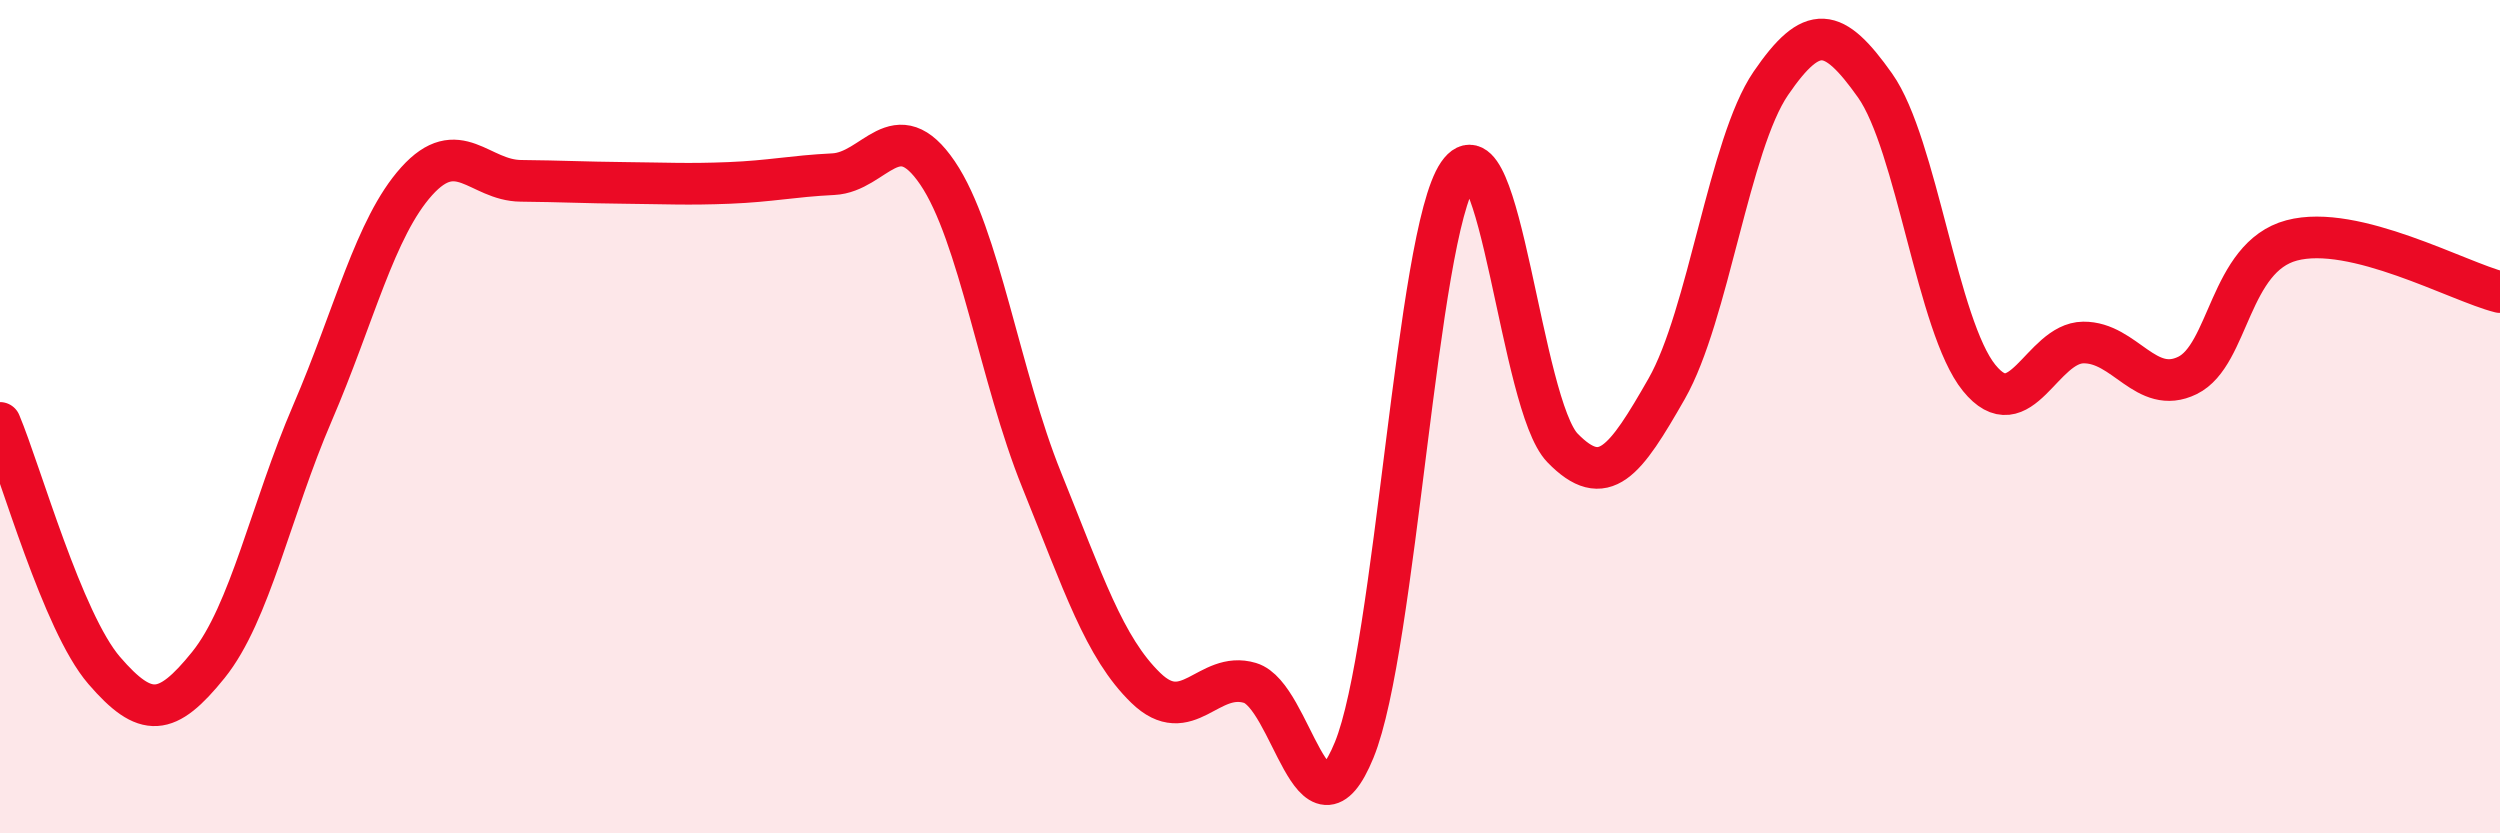 
    <svg width="60" height="20" viewBox="0 0 60 20" xmlns="http://www.w3.org/2000/svg">
      <path
        d="M 0,10.15 C 0.5,11.34 1.5,14.93 2.5,16.09 C 3.5,17.25 4,17.2 5,15.96 C 6,14.72 6.5,12.23 7.5,9.91 C 8.5,7.59 9,5.46 10,4.35 C 11,3.24 11.5,4.33 12.5,4.34 C 13.5,4.35 14,4.38 15,4.39 C 16,4.4 16.5,4.43 17.5,4.39 C 18.5,4.35 19,4.23 20,4.18 C 21,4.13 21.5,2.68 22.5,4.15 C 23.5,5.62 24,9.05 25,11.52 C 26,13.99 26.5,15.54 27.5,16.51 C 28.5,17.48 29,16.09 30,16.39 C 31,16.69 31.5,20.44 32.5,18 C 33.5,15.56 34,5.62 35,4.17 C 36,2.72 36.5,9.72 37.5,10.75 C 38.5,11.78 39,11.08 40,9.33 C 41,7.58 41.5,3.46 42.5,2 C 43.5,0.54 44,0.64 45,2.05 C 46,3.46 46.5,7.84 47.5,9.07 C 48.5,10.3 49,8.23 50,8.22 C 51,8.21 51.5,9.5 52.5,9.01 C 53.5,8.52 53.5,6.17 55,5.77 C 56.5,5.37 59,6.76 60,7.01L60 20L0 20Z"
        fill="#EB0A25"
        opacity="0.1"
        stroke-linecap="round"
        stroke-linejoin="round"
      />
      <path
        d="M 0,10.15 C 0.5,11.34 1.5,14.93 2.5,16.09 C 3.5,17.25 4,17.2 5,15.96 C 6,14.72 6.5,12.23 7.5,9.91 C 8.5,7.59 9,5.46 10,4.35 C 11,3.24 11.5,4.33 12.5,4.34 C 13.5,4.35 14,4.38 15,4.39 C 16,4.4 16.5,4.43 17.5,4.39 C 18.5,4.35 19,4.23 20,4.18 C 21,4.13 21.5,2.68 22.5,4.15 C 23.5,5.62 24,9.05 25,11.52 C 26,13.99 26.5,15.54 27.5,16.51 C 28.5,17.48 29,16.09 30,16.39 C 31,16.69 31.5,20.44 32.5,18 C 33.5,15.56 34,5.62 35,4.17 C 36,2.72 36.5,9.72 37.5,10.75 C 38.5,11.78 39,11.08 40,9.33 C 41,7.58 41.5,3.46 42.5,2 C 43.5,0.54 44,0.64 45,2.05 C 46,3.46 46.5,7.84 47.5,9.07 C 48.5,10.3 49,8.23 50,8.22 C 51,8.21 51.5,9.5 52.5,9.01 C 53.5,8.52 53.5,6.17 55,5.77 C 56.5,5.37 59,6.76 60,7.01"
        stroke="#EB0A25"
        stroke-width="1"
        fill="none"
        stroke-linecap="round"
        stroke-linejoin="round"
      />
    </svg>
  